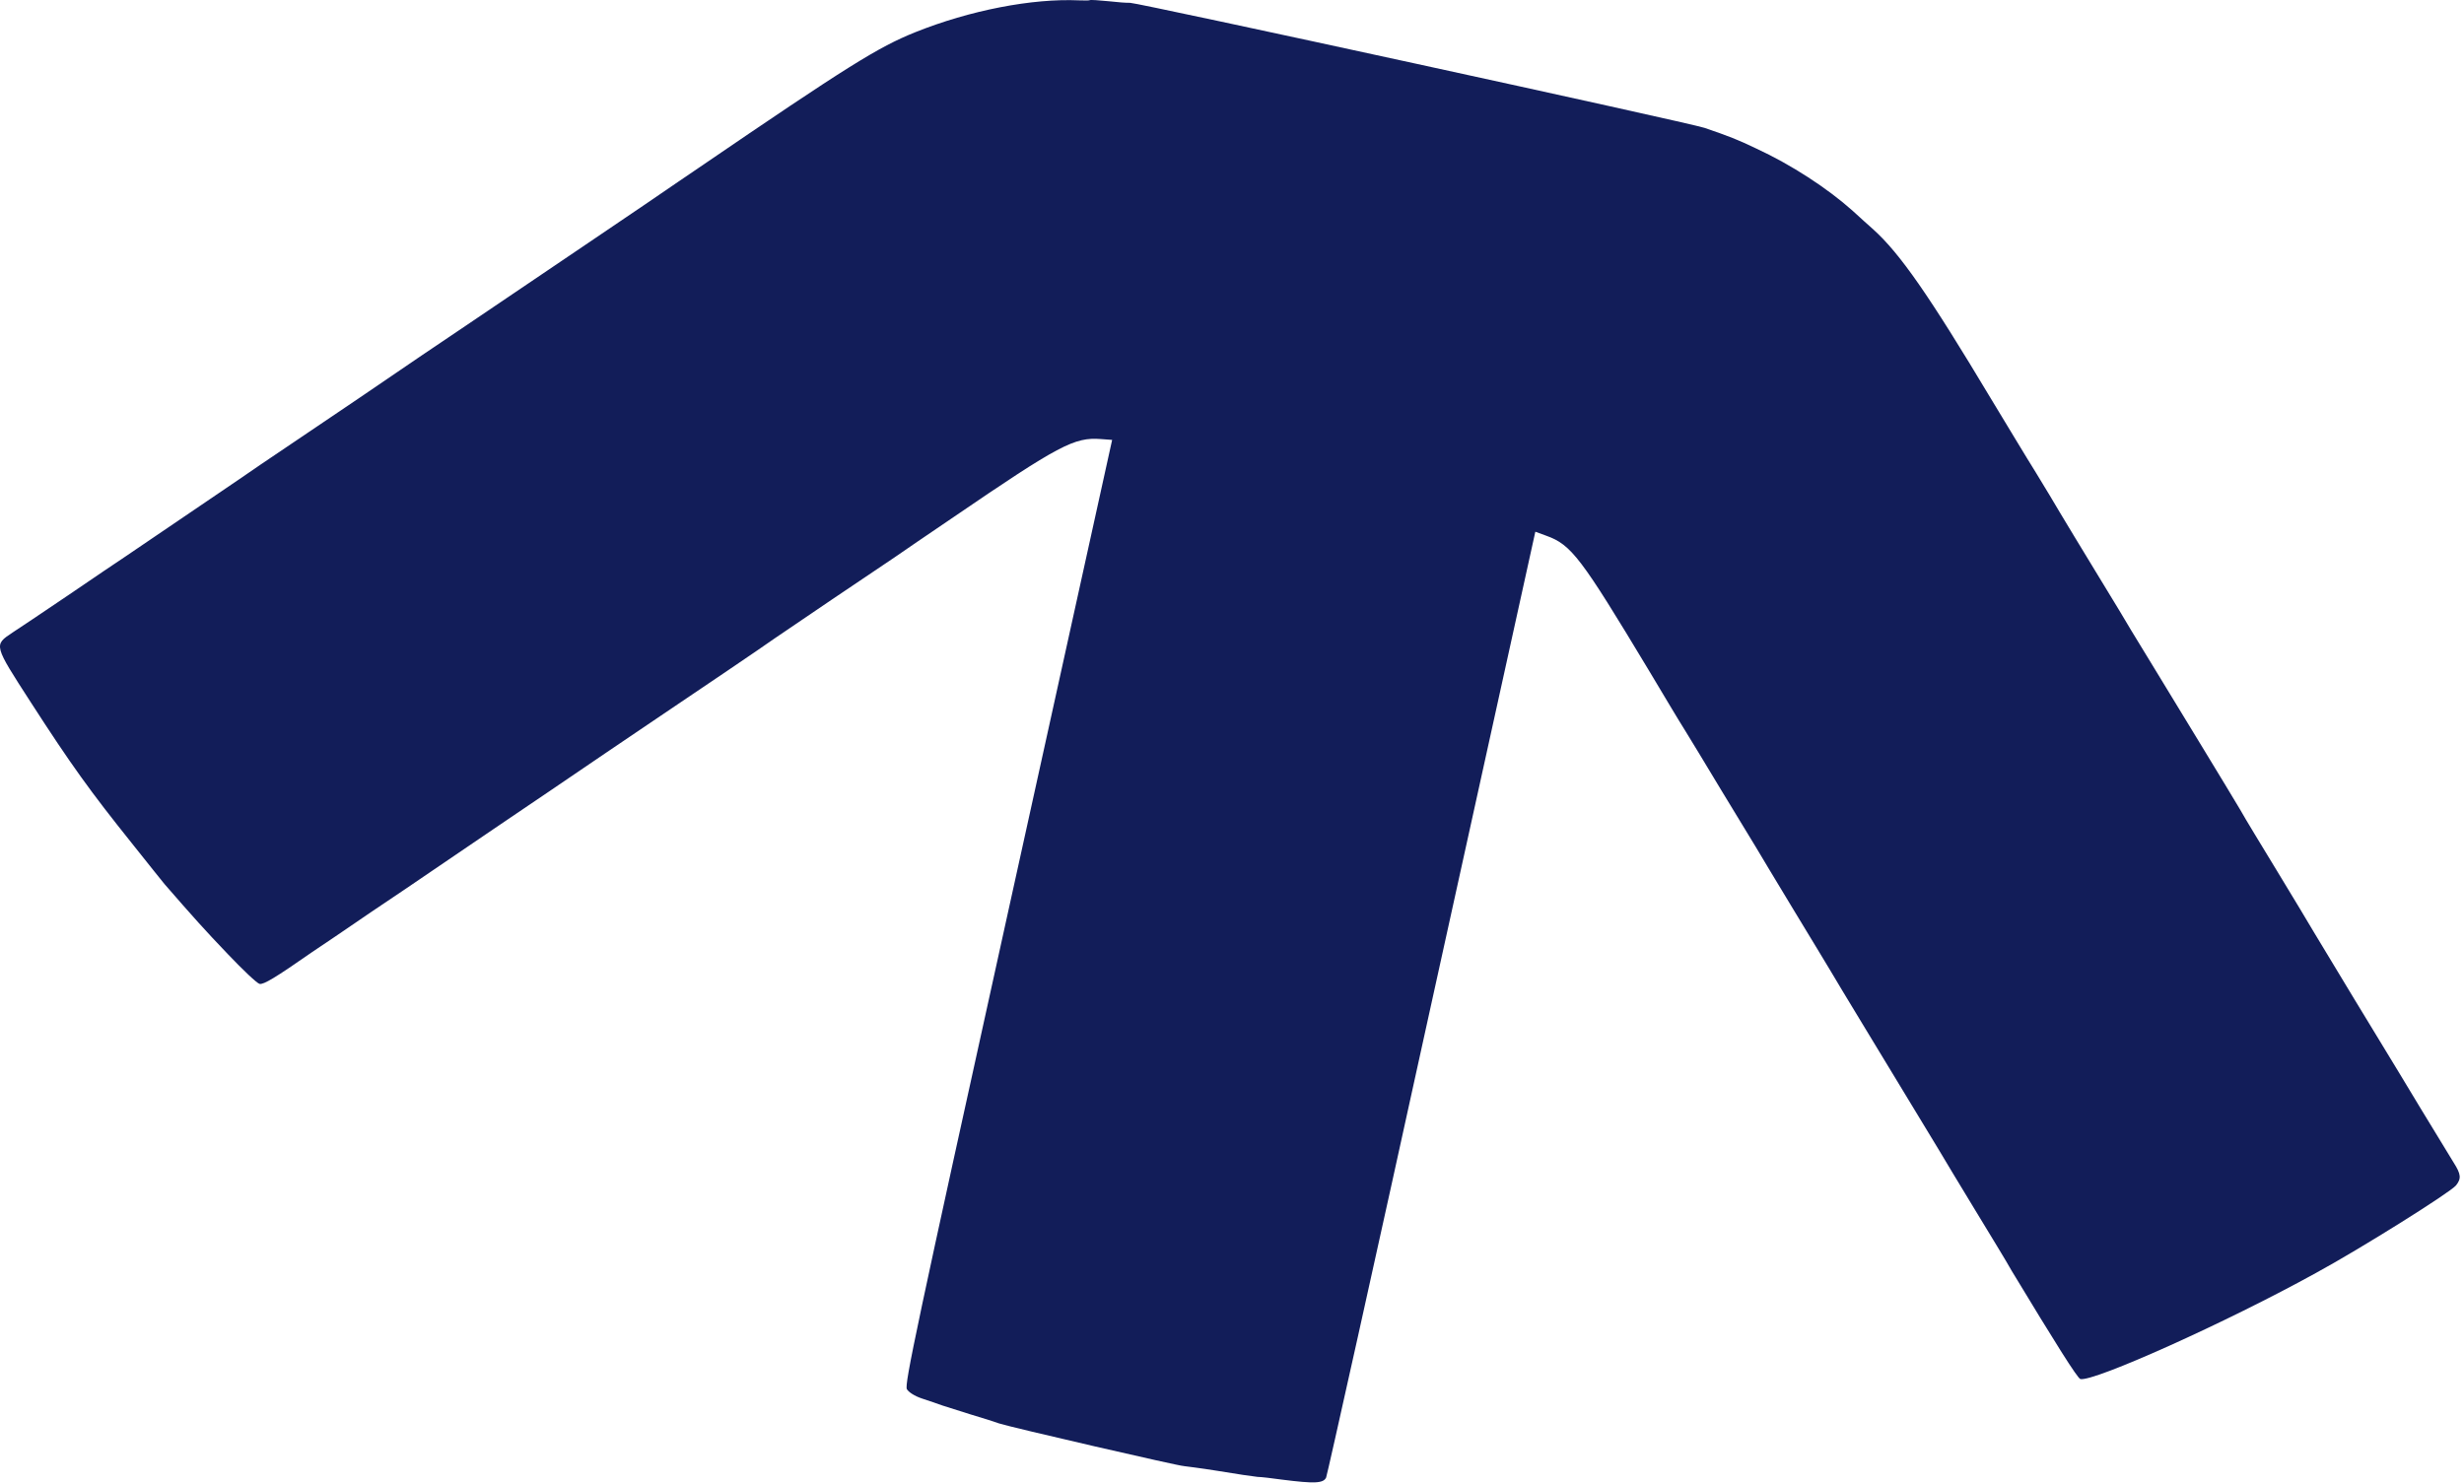 <svg xmlns="http://www.w3.org/2000/svg" width="468" height="282" viewBox="0 0 468 282" fill="none"><path d="M224.925 278.53C224.925 278.53 227.957 278.89 231.384 279.446C234.775 280.021 238.16 280.506 238.858 280.573C239.57 280.584 241.591 280.824 243.486 281.091C249.681 281.877 251.338 281.812 251.875 280.704C252.071 280.31 261.121 239.663 271.912 190.457L291.614 101.014L293.702 101.779C298.456 103.491 300.257 105.876 313.2 127.398C315.993 132.072 319.009 137.134 319.953 138.606C320.862 140.099 324.03 145.26 326.924 150.11C329.875 154.975 332.845 159.876 333.51 160.946C334.14 162.037 337.334 167.324 340.568 172.682C343.823 178.075 347.092 183.412 347.783 184.608C349.104 186.896 357.161 200.119 363.407 210.447C365.346 213.643 367.57 217.332 368.337 218.579C369.089 219.881 372.12 224.887 375.05 229.716C377.979 234.546 381.168 239.743 382.087 241.417C390.455 255.259 394.583 261.837 395.139 261.985C397.671 262.54 422.932 251.193 439.88 241.831C448.543 237.11 465.295 226.594 466.472 225.21C467.509 223.908 467.461 223.091 466.014 220.83C465.39 219.83 462.582 215.211 459.754 210.558C456.961 205.883 453.711 200.581 452.64 198.807C450.883 195.927 444.399 185.267 439.464 177.045C438.631 175.602 435.518 170.455 432.568 165.59C429.618 160.725 426.389 155.458 425.51 153.855C423.382 150.251 413.812 134.57 409.166 126.931C407.247 123.77 405.266 120.503 404.764 119.714C404.276 118.869 401.422 114.089 398.376 109.139C395.325 104.098 392.116 98.866 391.303 97.459C390.47 96.016 388.368 92.538 386.632 89.694C384.86 86.87 381.077 80.562 378.147 75.732C366.331 55.999 360.871 48.173 355.841 43.618C355.051 42.901 353.243 41.318 351.91 40.069C347.134 35.79 340.265 31.311 333.588 28.222C329.946 26.478 328.433 25.896 323.741 24.289C320.929 23.332 216.187 0.529 214.636 0.533C214.091 0.566 212.222 0.426 210.458 0.224C208.715 0.057 207.139 -0.065 206.962 0.037C206.821 0.119 205.906 0.084 204.957 0.069C196.065 -0.334 184.212 1.959 173.82 6.129C166.833 8.943 161.182 12.441 132.729 31.871C131.59 32.669 126.937 35.777 122.431 38.895C117.87 41.998 113.026 45.264 111.64 46.205C108.867 48.087 92.617 59.064 89.371 61.267C87.49 62.493 73.629 71.903 67.999 75.764C66.719 76.644 61.542 80.148 56.522 83.516C51.502 86.884 46.502 90.287 45.468 91.024C43.82 92.163 29.641 101.757 23.799 105.739C22.675 106.482 17.761 109.789 12.937 113.09C8.093 116.356 3.355 119.56 2.352 120.186C-1.212 122.572 -1.237 122.446 5.869 133.451C13.518 145.314 17.232 150.442 24.991 160.131C28.165 164.163 31.035 167.667 31.254 167.963C36.713 174.241 38.842 176.624 43.236 181.219C46.115 184.248 48.82 186.815 49.3 186.913C50.059 187.085 52.297 185.746 59.308 180.854C60.835 179.831 65.856 176.464 70.432 173.305C75.049 170.217 80.191 166.733 81.839 165.594C83.543 164.469 88.855 160.792 93.734 157.506C98.649 154.199 103.296 151 104.087 150.496C107.595 148.096 123.352 137.404 125.459 135.999C131.392 132.011 145.203 122.677 147.128 121.284C149.547 119.606 166.236 108.328 169.976 105.84C171.257 104.96 176.236 101.522 181.115 98.236C201.166 84.549 204.051 83.024 209.073 83.409L211.235 83.568L191.474 173.233C174.028 252.319 171.773 263.004 172.246 263.904C172.571 264.467 173.71 265.217 175.105 265.678C176.369 266.075 178.16 266.73 179.034 267.022C179.909 267.315 182.326 268.078 184.389 268.716C186.431 269.32 188.848 270.083 189.743 270.411C191.791 271.105 224.532 278.663 224.87 278.515" fill="#121D59"></path></svg>